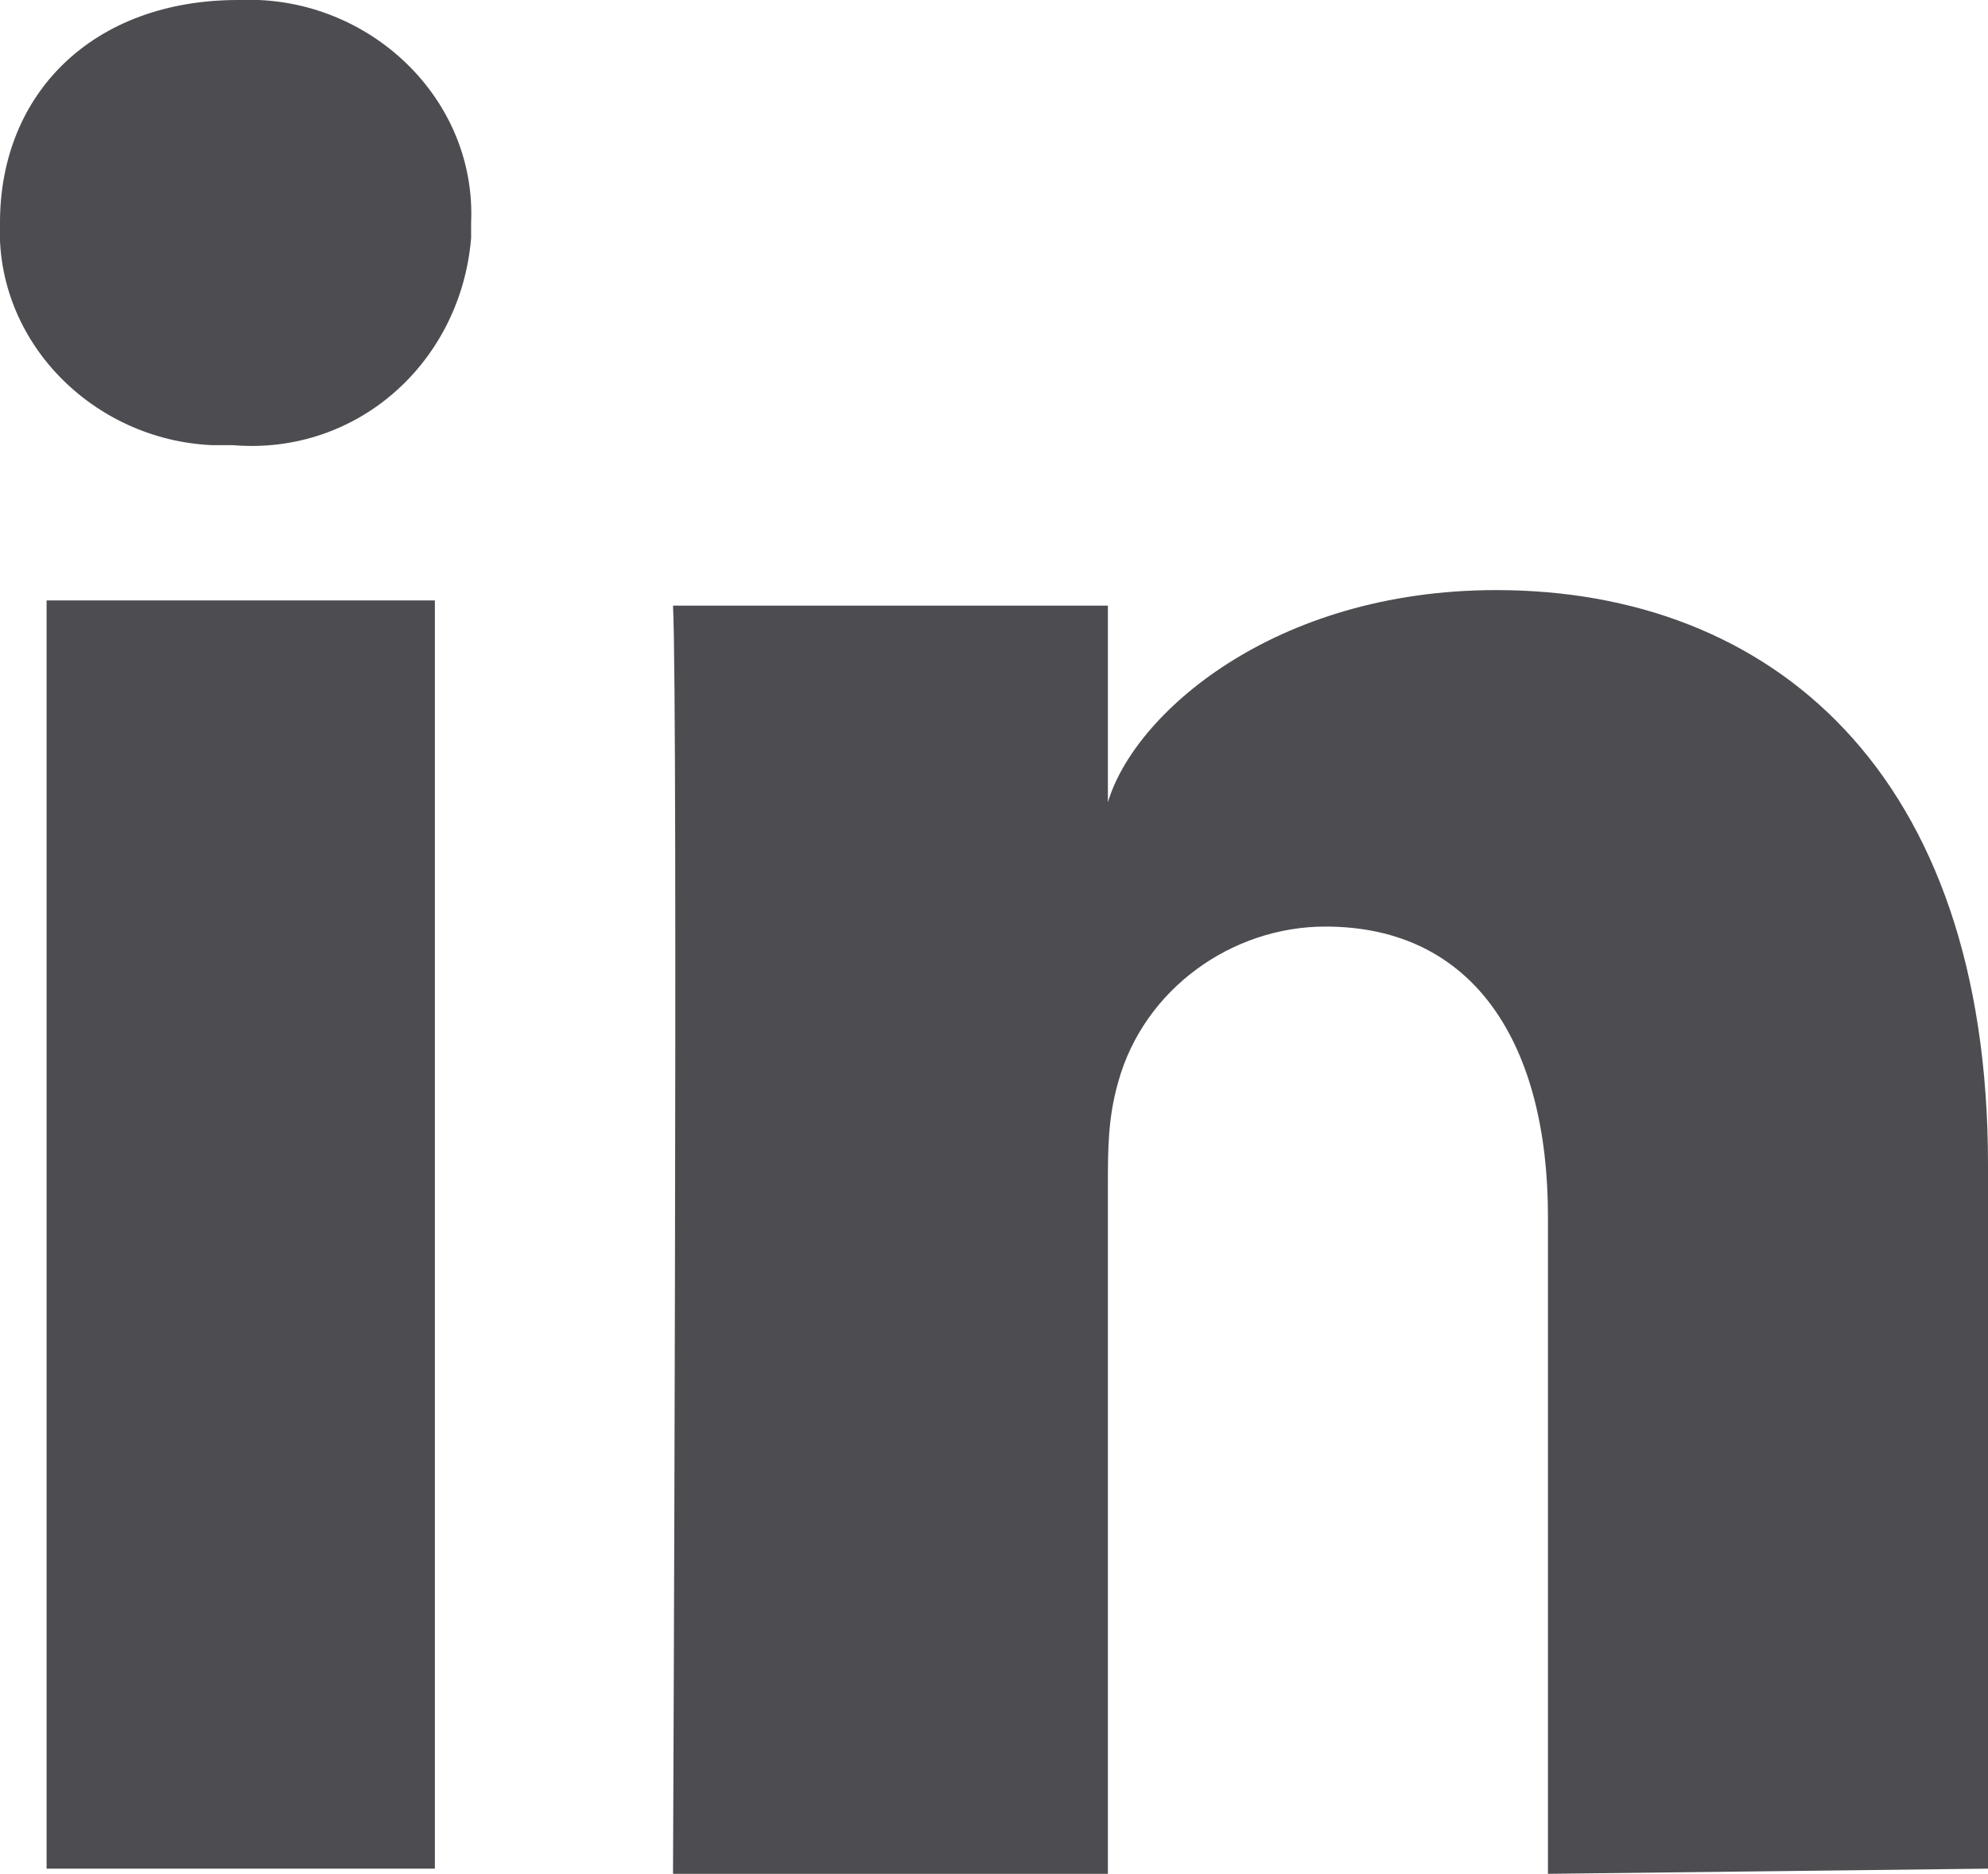 <?xml version="1.0" encoding="utf-8"?>
<!-- Generator: Adobe Illustrator 23.0.3, SVG Export Plug-In . SVG Version: 6.00 Build 0)  -->
<svg version="1.1" id="Calque_1" xmlns="http://www.w3.org/2000/svg" xmlns:xlink="http://www.w3.org/1999/xlink" x="0px" y="0px"
	 viewBox="0 0 38.4 36.2" style="enable-background:new 0 0 38.4 36.2;" xml:space="preserve">
<style type="text/css">
	.st0{fill:#4C4C51;}
</style>
<title>linkedin-grey</title>
<g>
	<path id="i5t0a" class="st0" d="M0.9,11.6v24.5h7.5V11.6H0.9z M4.5,8.6c2.4,0.2,4.4-1.6,4.6-4c0-0.1,0-0.2,0-0.3C9.2,2,7.3,0.1,5,0
		C4.9,0,4.7,0,4.6,0C1.8,0,0,1.8,0,4.3c-0.1,2.3,1.8,4.2,4.1,4.3C4.2,8.6,4.4,8.6,4.5,8.6z M38.4,36.1V22.5c0-7.6-4.2-11.1-9.5-11.1
		c-4.3,0-7,2.4-7.5,4.1v-3.8H13c0.1,2,0,24.5,0,24.5h8.4V22.9c0-0.7,0-1.3,0.2-2c0.5-1.8,2.2-3,4-3c2.9,0,4.3,2.3,4.3,5.6v12.7
		L38.4,36.1z"/>
</g>
</svg>
